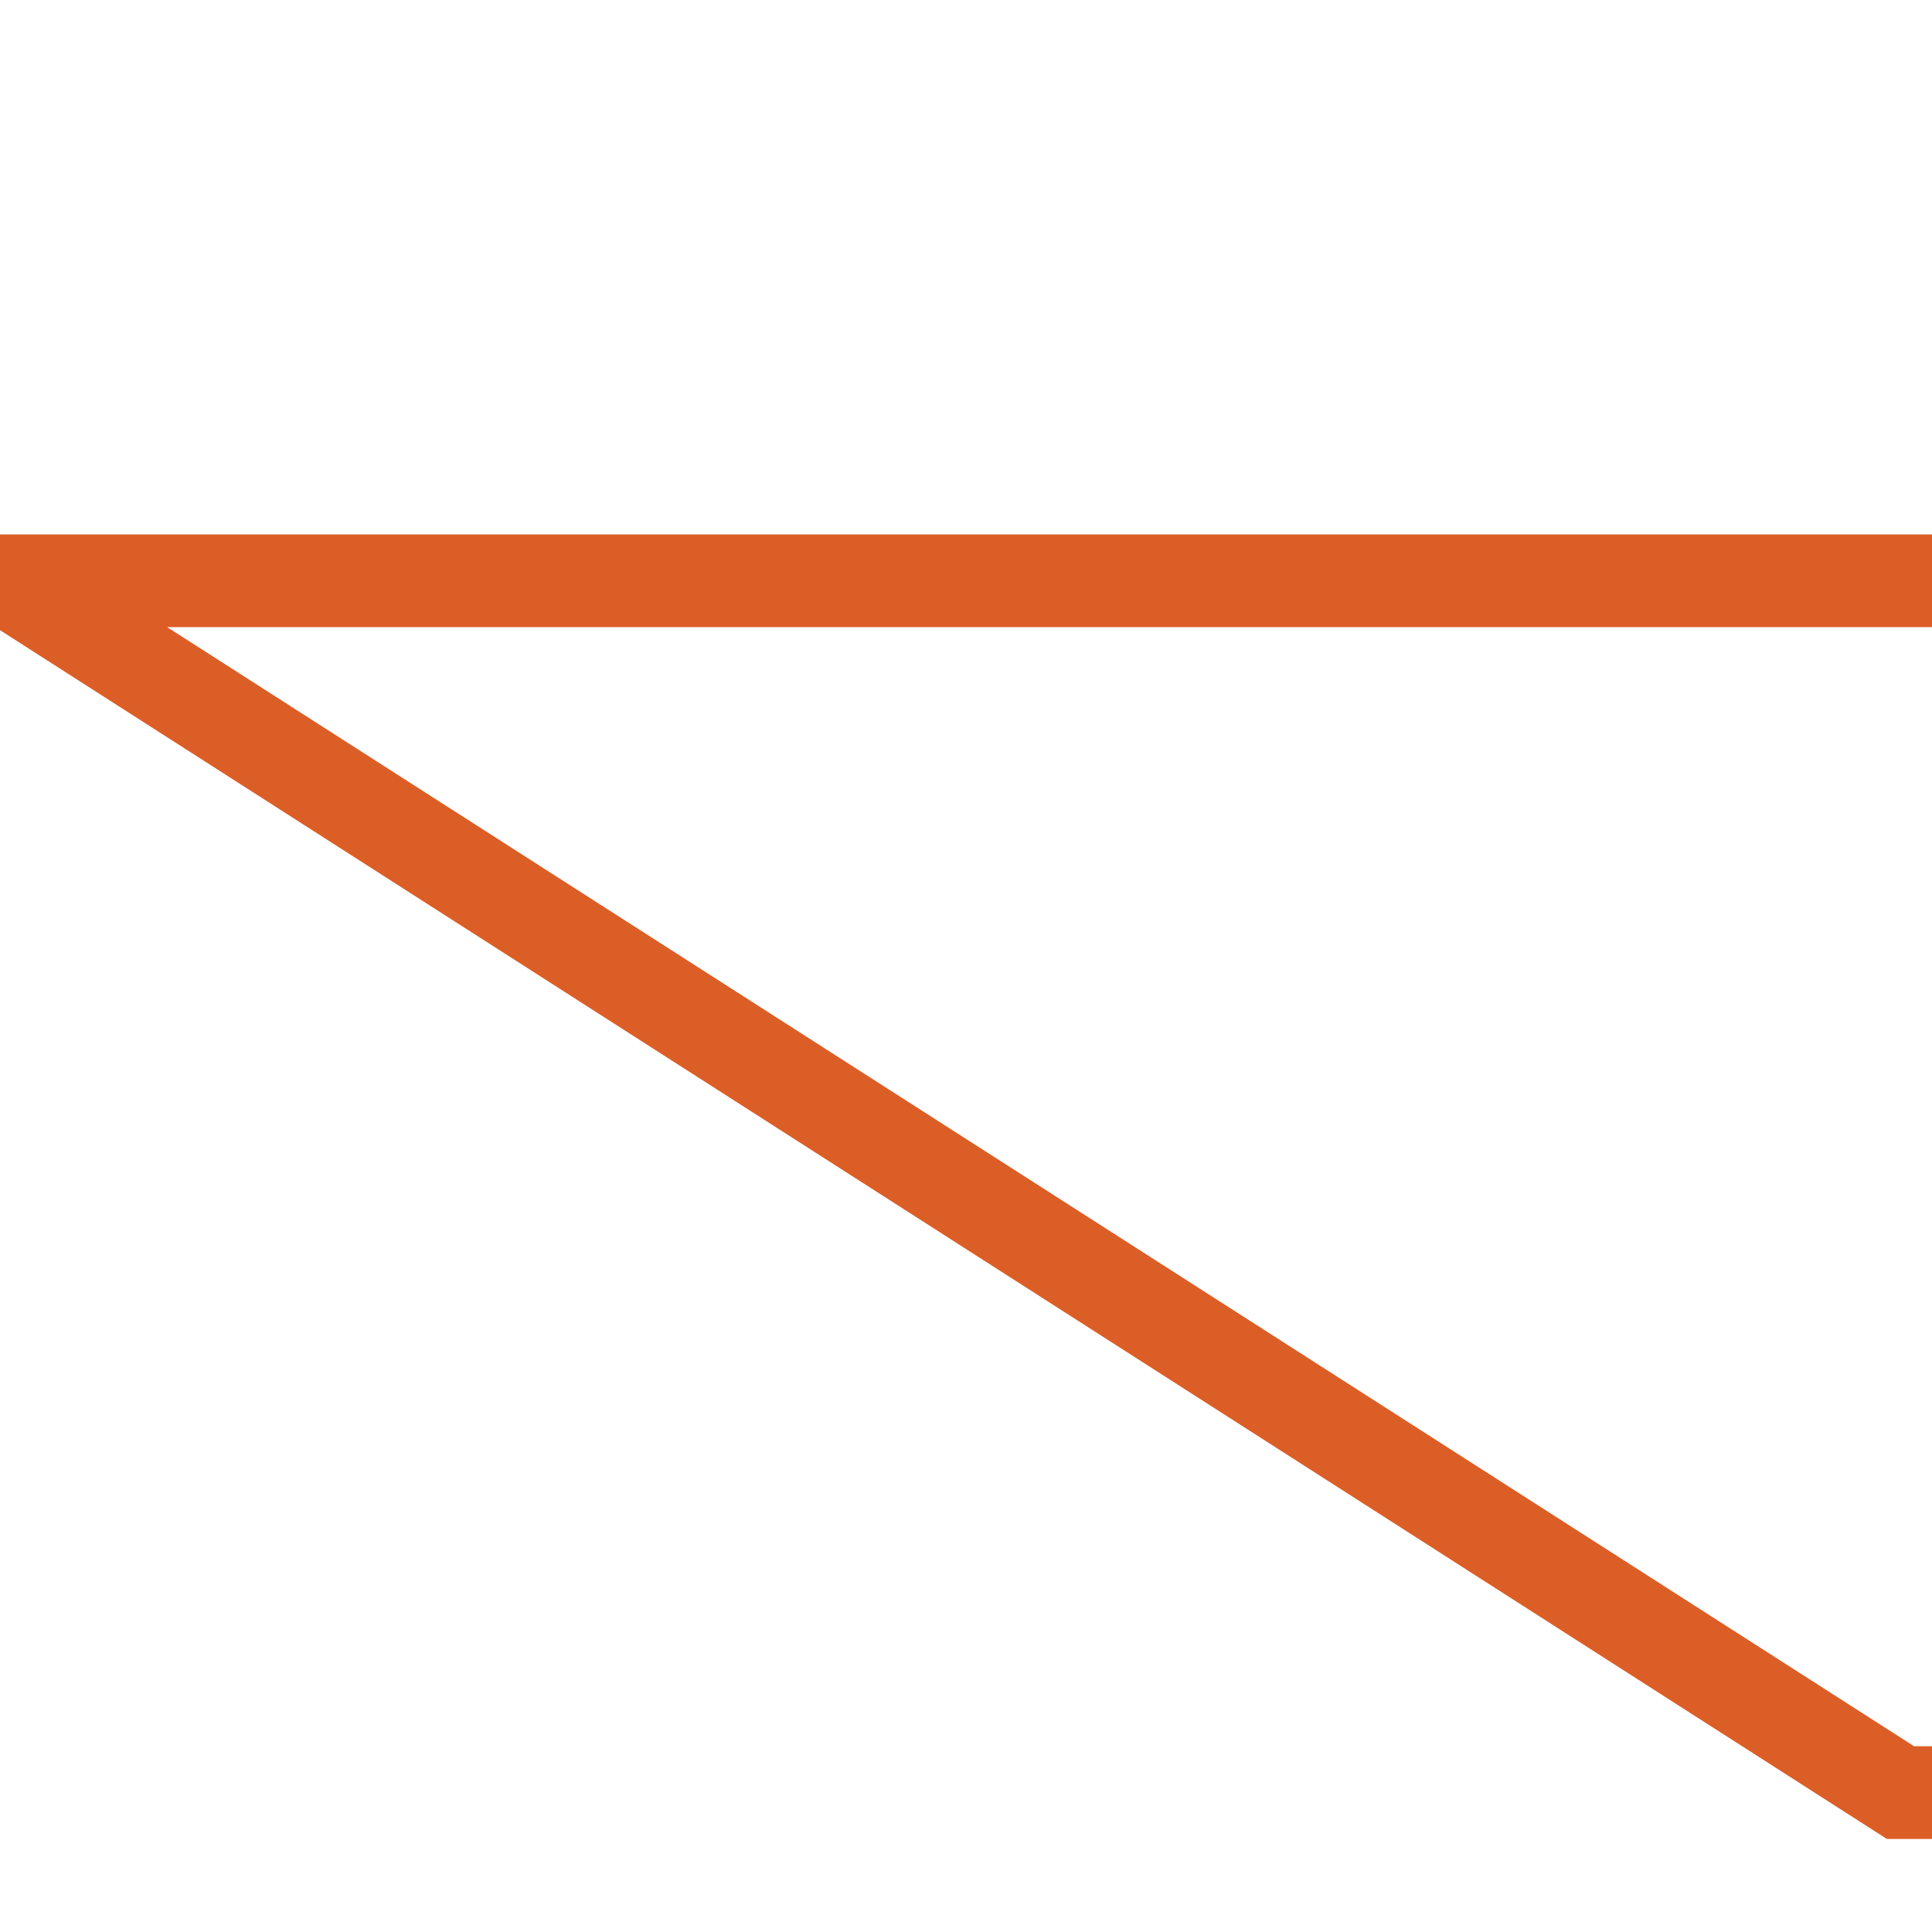 <?xml version="1.0" encoding="UTF-8"?>
<svg xmlns="http://www.w3.org/2000/svg" id="Layer_1_workings_copy" data-name="Layer 1 workings copy" viewBox="0 0 250 250">
  <defs>
    <style>
      .cls-1 {
        fill: none;
        stroke: #dc5e27;
        stroke-miterlimit: 10;
        stroke-width: 12px;
      }
    </style>
  </defs>
  <polyline class="cls-1" points="251.08 75.15 2.5 75.15 2.5 76.02 245.92 231.96 251.09 231.96"></polyline>
</svg>
